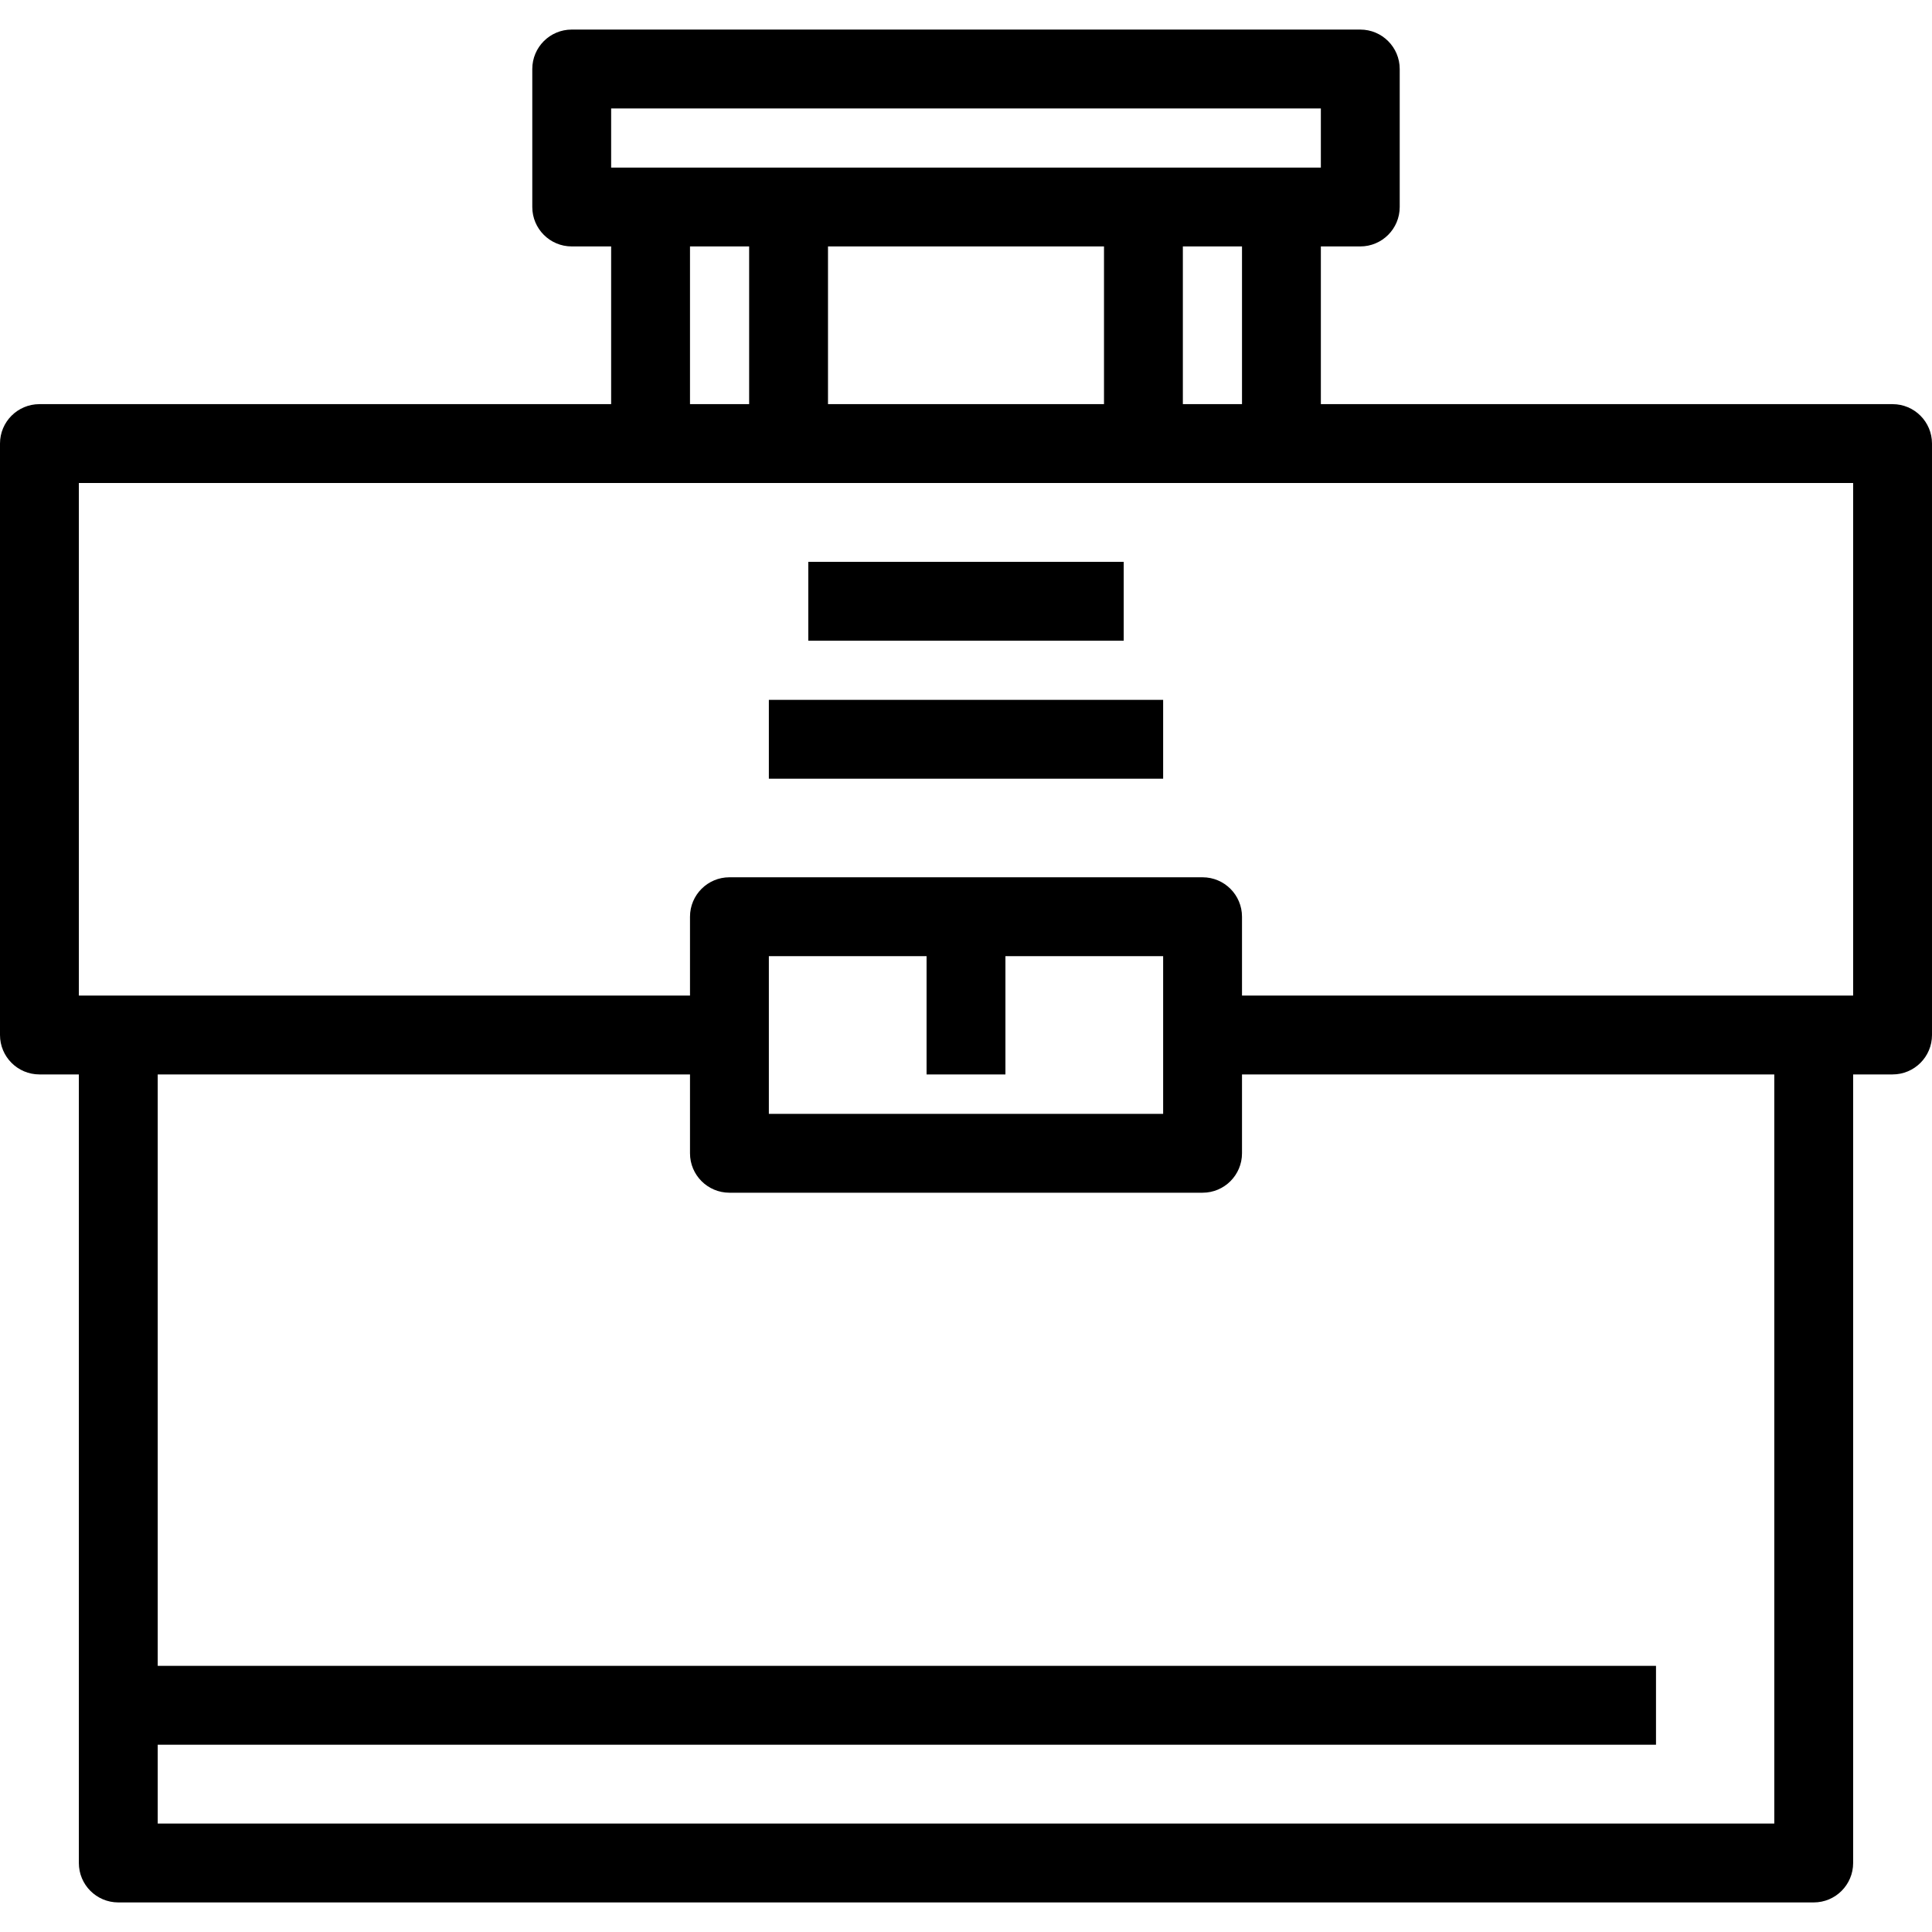 <?xml version="1.0" encoding="iso-8859-1"?>
<!-- Uploaded to: SVG Repo, www.svgrepo.com, Generator: SVG Repo Mixer Tools -->
<svg fill="#000000" version="1.1" id="Layer_1" xmlns="http://www.w3.org/2000/svg" xmlns:xlink="http://www.w3.org/1999/xlink" 
	 viewBox="0 0 490 490" xml:space="preserve">
<g>
	<g>
		<g>
			<path d="M480,102.5H335v-40h10c5.522,0,10-4.477,10-10v-35c0-5.523-4.478-10-10-10H145c-5.523,0-10,4.477-10,10v35
				c0,5.523,4.477,10,10,10h10v40H10c-5.523,0-10,4.477-10,10v150c0,5.523,4.477,10,10,10h10v200c0,5.523,4.477,10,10,10h430
				c5.522,0,10-4.477,10-10v-200h10c5.522,0,10-4.477,10-10v-150C490,106.977,485.522,102.5,480,102.5z M155,27.5h180v15H155V27.5z
				 M315,62.5v40h-15v-40H315z M280,62.5v40h-70v-40H280z M190,62.5v40h-15v-40H190z M450,462.5H40v-20h380v-20H40v-150h135v20
				c0,5.523,4.477,10,10,10h120c5.522,0,10-4.477,10-10v-20h135V462.5z M255,272.5v-30h40v40H195v-40h40v30H255z M470,252.5H315v-20
				c0-5.523-4.478-10-10-10H185c-5.523,0-10,4.477-10,10v20H20v-130h450V252.5z"/>
			<rect x="205" y="142.5" width="80" height="20"/>
			<rect x="195" y="177.5" width="100" height="20"/>
		</g>
	</g>
</g>
</svg>